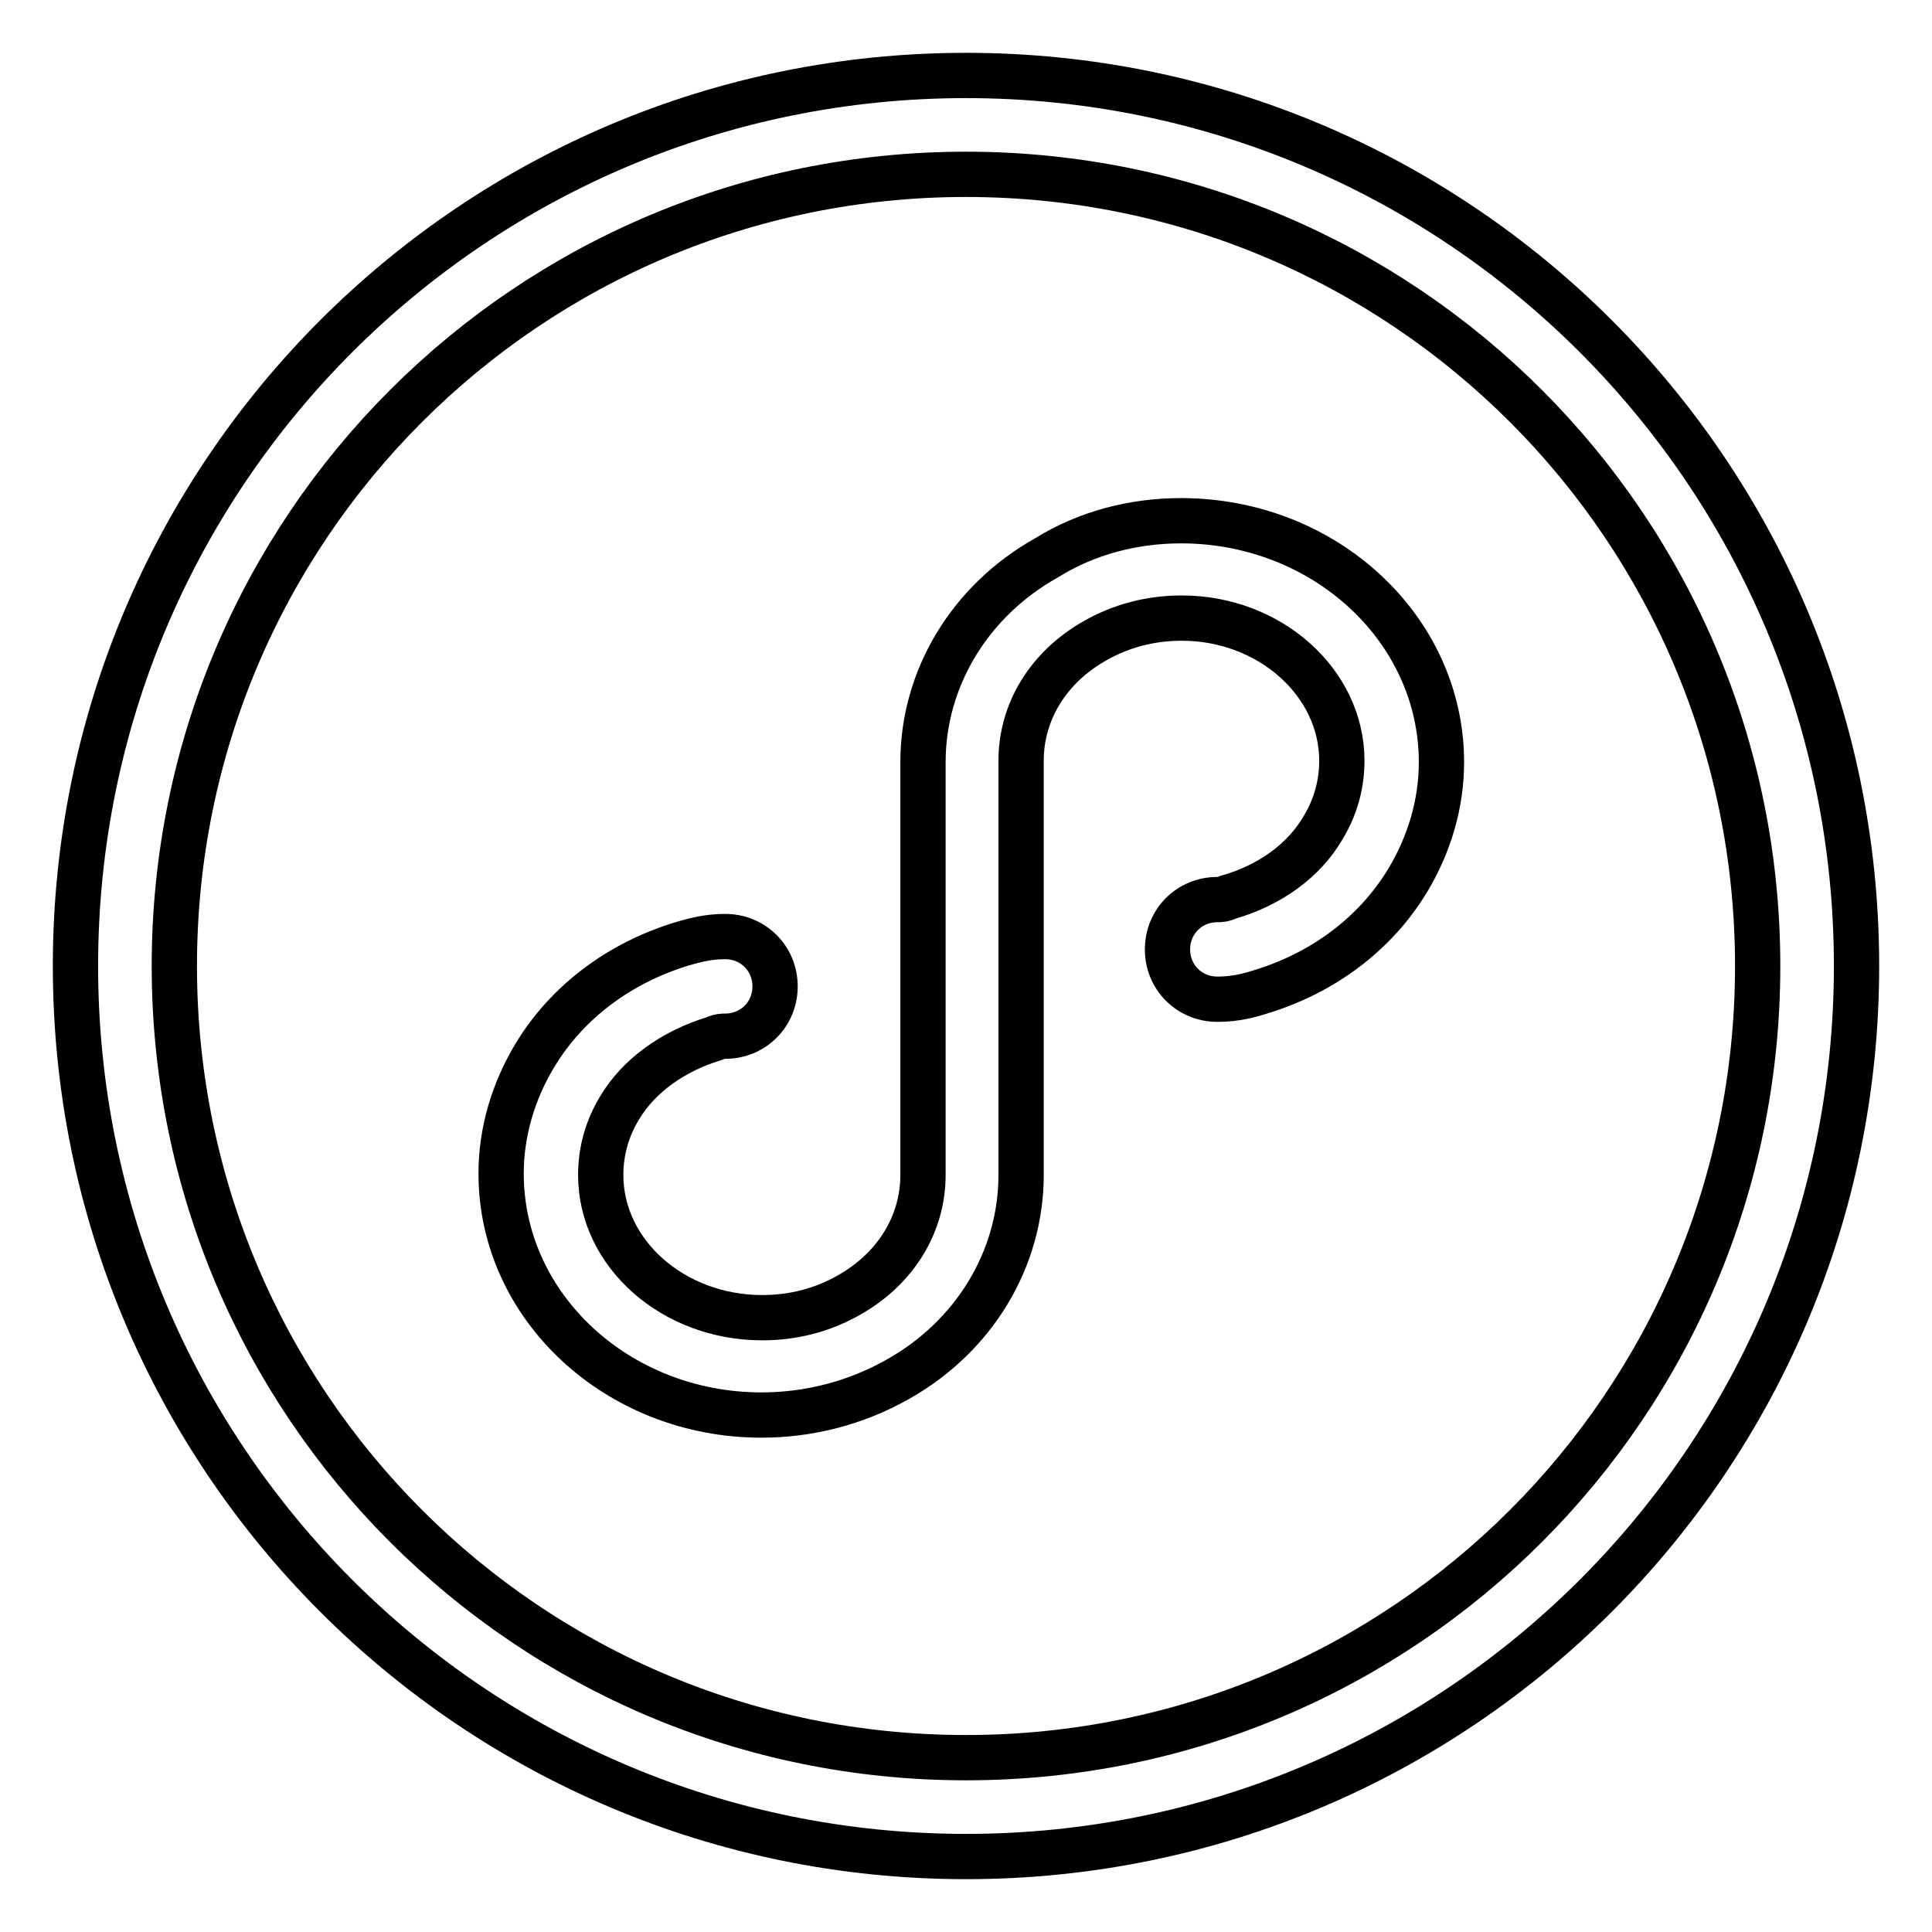 <?xml version="1.0" encoding="utf-8"?>
<!-- Svg Vector Icons : http://www.onlinewebfonts.com/icon -->
<!DOCTYPE svg PUBLIC "-//W3C//DTD SVG 1.1//EN" "http://www.w3.org/Graphics/SVG/1.1/DTD/svg11.dtd">
<svg version="1.1" xmlns="http://www.w3.org/2000/svg" xmlns:xlink="http://www.w3.org/1999/xlink" x="0px" y="0px" viewBox="0 0 256 256" enable-background="new 0 0 256 256" xml:space="preserve">
<g> <path stroke-width="6" fill-opacity="0" stroke="#000000"  d="M156.5,69c19,0,34.5,14.3,34.5,32c0,5.5-1.6,10.9-4.5,15.7c-4.3,7.1-11.3,12.3-19.7,14.8 c-2.2,0.7-3.9,0.9-5.5,0.9c-3.7,0-6.6-2.9-6.6-6.6c0-3.7,2.9-6.6,6.6-6.6c0.3,0,0.8,0,1.4-0.3c5.6-1.6,10.1-4.9,12.6-9.2 c1.7-2.8,2.5-5.8,2.5-8.9c0-10.4-9.6-18.9-21.2-18.9c-4.1,0-8,1-11.5,3c-6.2,3.5-9.8,9.4-9.8,15.9v54.9c0,11.1-6.2,21.4-16.4,27.1 c-5.5,3.1-11.7,4.7-18,4.7c-19,0-34.5-14.3-34.5-32c0-5.5,1.6-10.9,4.5-15.7c4.3-7.1,11.3-12.3,19.7-14.8c2.4-0.7,3.9-0.9,5.5-0.9 c3.7,0,6.6,2.9,6.6,6.6c0,3.7-2.9,6.6-6.6,6.6c-0.3,0-0.8,0-1.4,0.3c-5.6,1.7-10.1,5-12.6,9.2c-1.7,2.8-2.5,5.8-2.5,8.9 c0,10.4,9.6,18.9,21.4,18.9c4.1,0,8-1,11.5-3c6.2-3.5,9.8-9.4,9.8-15.9V101c0-11.1,6.2-21.4,16.4-27.1C144,70.6,150.2,69,156.5,69 L156.5,69z M23.1,128c0,58,46.9,104.9,104.9,104.9c58,0,104.9-46.9,104.9-104.9S186,23.1,128,23.1C70,23.1,23.1,70,23.1,128z  M10,128C10,62.8,62.8,10,128,10s118,52.8,118,118c0,65.2-52.8,118-118,118S10,193.2,10,128L10,128z"/></g>
</svg>